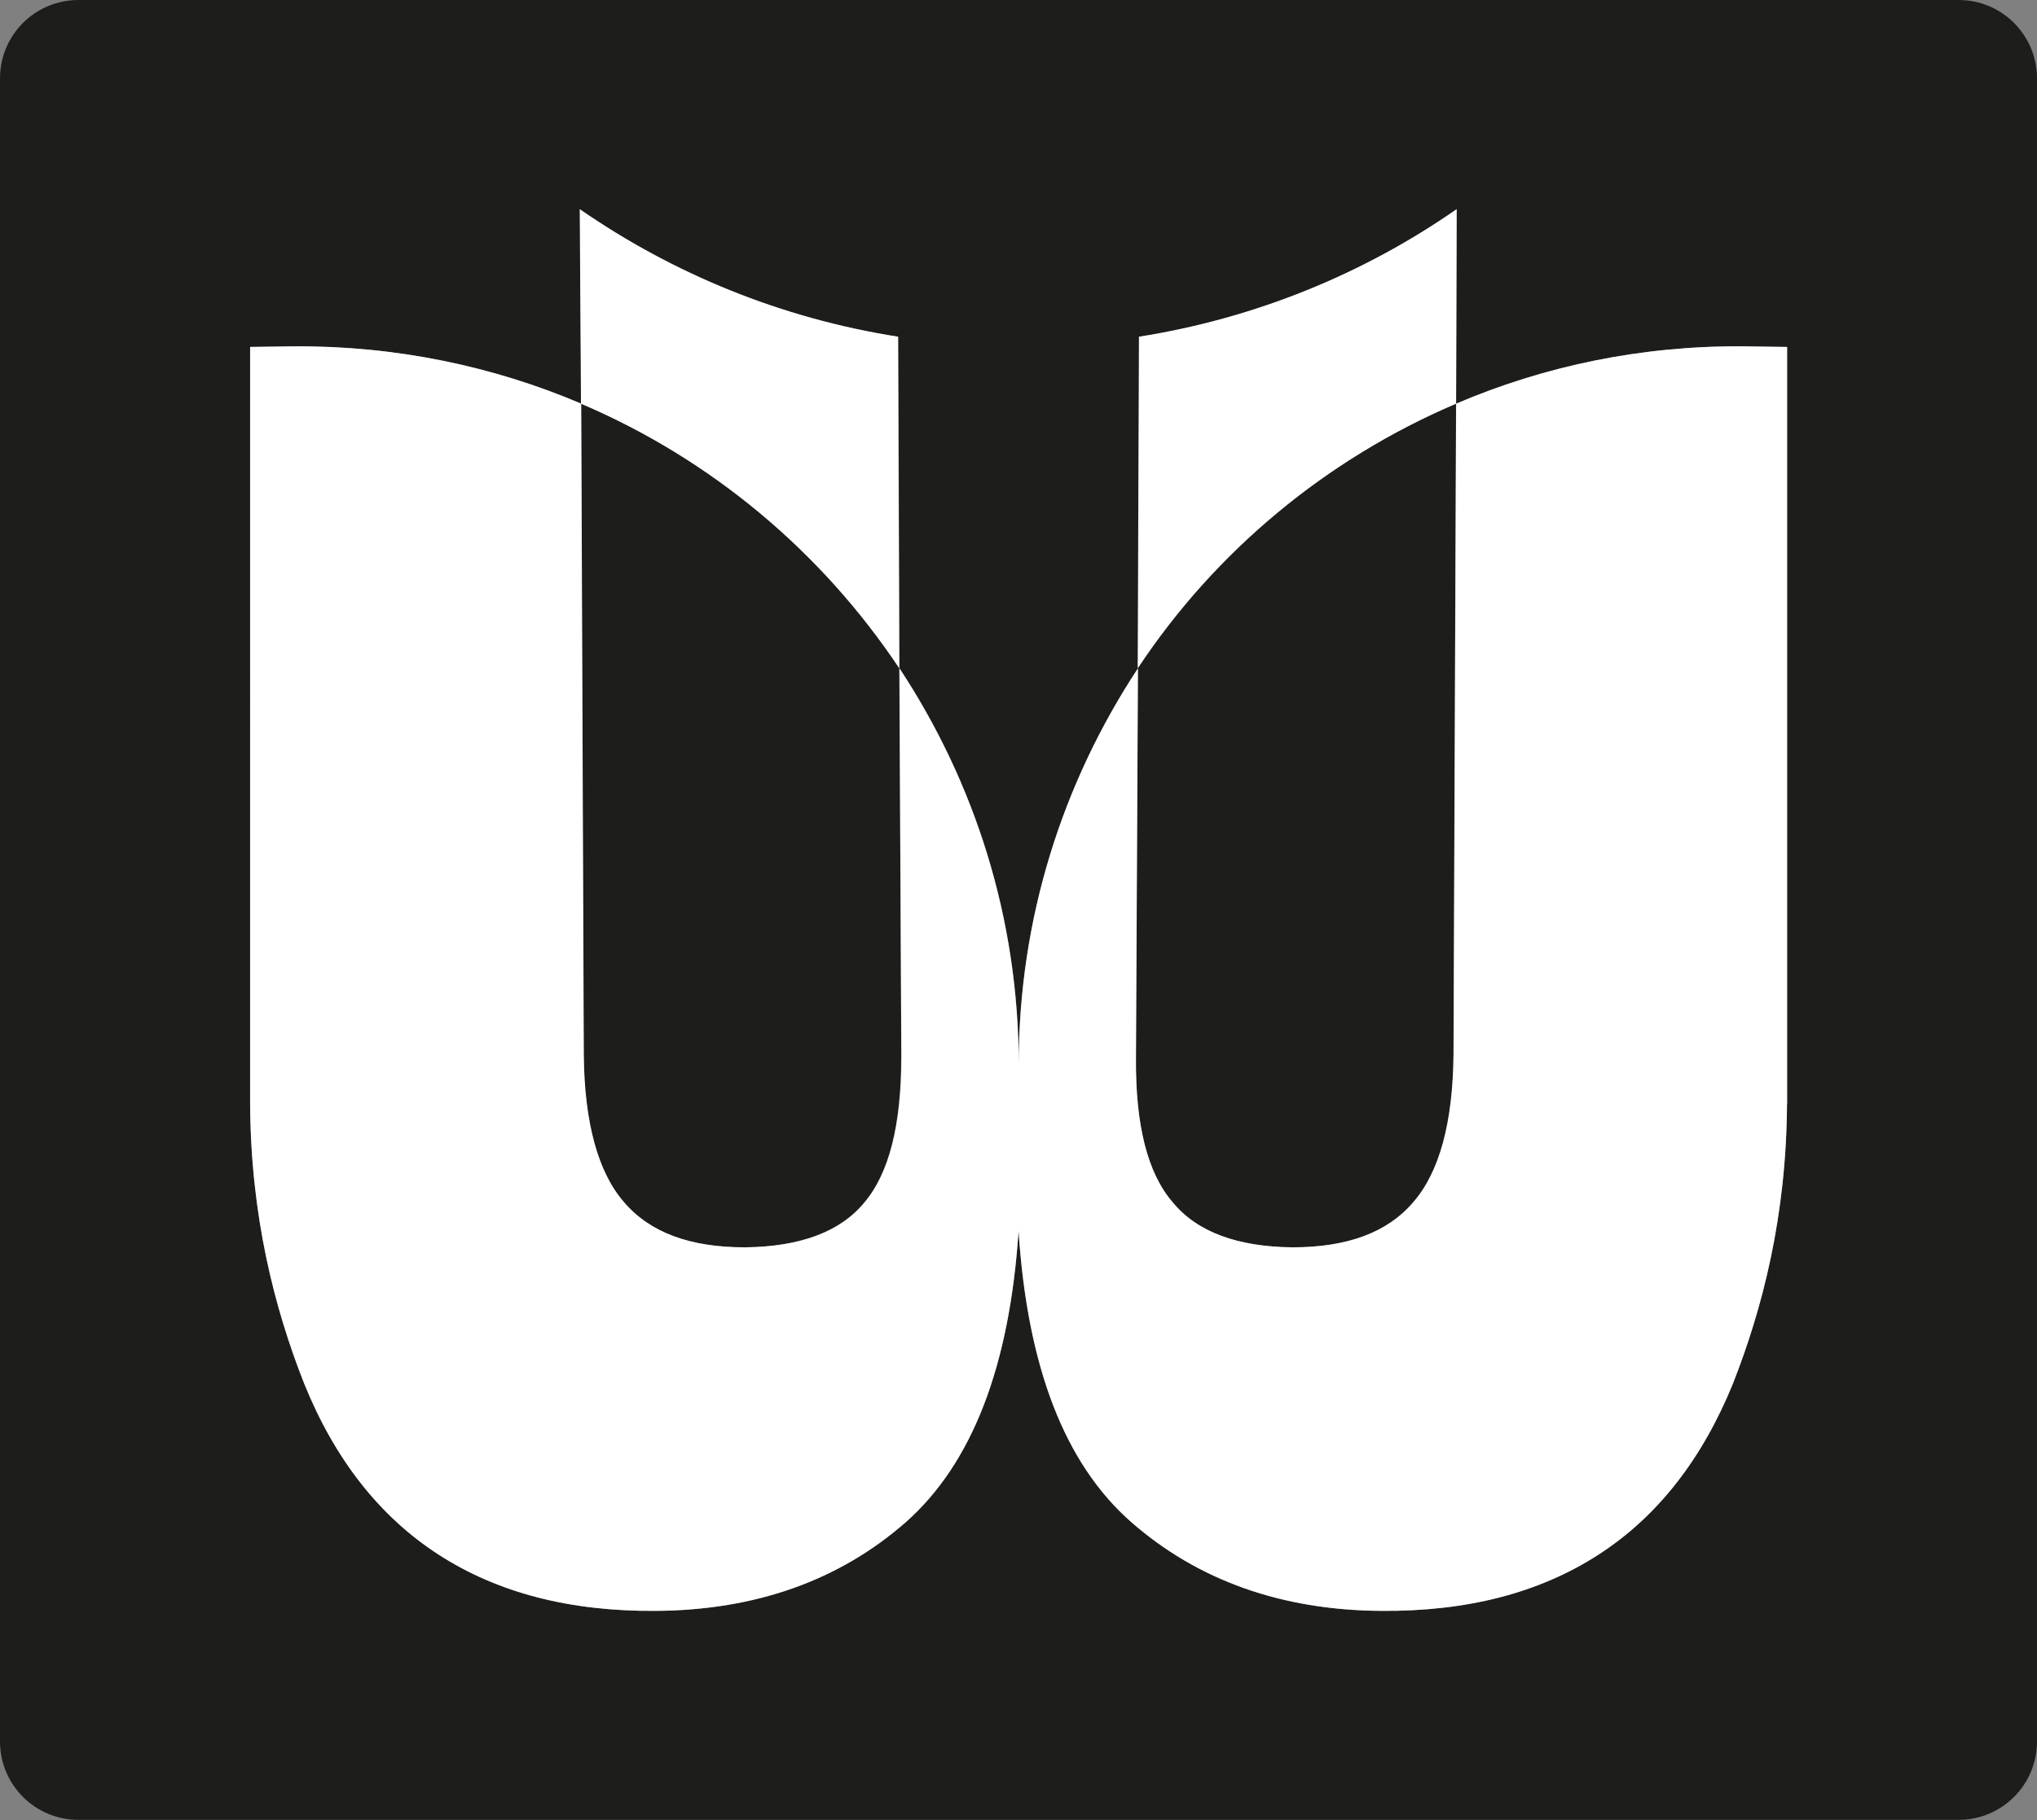 <svg id="Warstwa_2" data-name="Warstwa 2" xmlns="http://www.w3.org/2000/svg" viewBox="0 0 165.49 147.88">
  <rect x="0" y="0" width="165.49" height="147.88" fill="#808080" stroke="none"/>
  <defs>
    <style>
      .cls-1 {
        fill: #1d1d1b;
      }

      .cls-2 {
        fill: #fff;
      }
    </style>
  </defs>
  <g id="Warstwa_1-2" data-name="Warstwa 1">
    <g>
      <path class="cls-1" d="M73.21,85.91c0,5.49-.98,9.43-3.01,11.81-1.97,2.38-5.23,3.58-9.69,3.63-4.46,0-7.72-1.19-9.84-3.68-2.12-2.44-3.21-6.48-3.26-11.97l-.21-52.9c10.57,4.51,19.53,12.02,25.86,21.5l.16,31.61Z"></path>
      <path class="cls-1" d="M118.29,32.8l-.21,52.9c-.05,5.49-1.14,9.53-3.26,11.97-2.12,2.49-5.39,3.68-9.84,3.68-4.46-.05-7.72-1.24-9.69-3.63-2.07-2.38-3.06-6.32-3.01-11.81l.16-31.61c6.27-9.48,15.29-17,25.86-21.5Z"></path>
      <path class="cls-1" d="M159.12,0H6.37C2.85,0,0,2.85,0,6.37v135.13c0,3.52,2.85,6.37,6.37,6.37h152.75c3.52,0,6.37-2.85,6.37-6.37V6.37c0-3.52-2.85-6.37-6.37-6.37ZM145.18,89.69c-.05,9.07-1.97,16.58-4.4,22.75-2.49,6.11-6.11,10.78-10.93,13.89-4.82,3.11-10.67,4.61-17.62,4.56-8.13-.05-14.92-2.49-20.31-7.2-5.44-4.77-8.45-12.64-9.17-23.68-.73,11.04-3.78,18.91-9.17,23.68-5.39,4.72-12.18,7.15-20.31,7.2-6.94.05-12.8-1.45-17.62-4.56-4.82-3.11-8.45-7.77-10.93-13.89-2.44-6.17-4.35-13.68-4.4-22.75V28.19l3.58-.05c8.24-.05,16.17,1.61,23.32,4.66l-.1-15.8c7.56,5.23,16.32,8.86,25.86,10.36l.1,26.94c6.11,9.27,9.69,20.31,9.69,32.23,0-11.92,3.58-22.95,9.69-32.23l.1-26.94c9.48-1.5,18.29-5.13,25.8-10.36l-.05,15.8c7.15-3.06,15.03-4.72,23.32-4.66l3.58.05v61.5Z"></path>
      <path class="cls-2" d="M73.06,54.3c-6.32-9.48-15.29-17-25.86-21.5l-.1-15.8c7.56,5.23,16.32,8.86,25.86,10.36l.1,26.94Z"></path>
      <path class="cls-2" d="M118.34,17l-.05,15.8c-10.57,4.51-19.59,12.02-25.86,21.5l.1-26.94c9.48-1.5,18.29-5.13,25.8-10.36Z"></path>
      <path class="cls-2" d="M145.18,28.19v61.5c-.05,9.07-1.97,16.58-4.4,22.75-2.49,6.11-6.11,10.78-10.93,13.89-4.82,3.11-10.67,4.61-17.62,4.56-8.13-.05-14.92-2.49-20.31-7.2-5.44-4.77-8.45-12.64-9.17-23.68-.73,11.04-3.78,18.91-9.17,23.68-5.39,4.72-12.18,7.15-20.31,7.2-6.94.05-12.8-1.45-17.62-4.56-4.82-3.11-8.45-7.77-10.93-13.89-2.44-6.17-4.35-13.68-4.4-22.75V28.19l3.58-.05c8.24-.05,16.17,1.61,23.32,4.66l.21,52.9c.05,5.49,1.14,9.53,3.26,11.97,2.12,2.49,5.39,3.68,9.84,3.68,4.46-.05,7.72-1.24,9.69-3.63,2.02-2.38,3.01-6.32,3.01-11.81l-.16-31.61c6.11,9.27,9.69,20.31,9.69,32.23,0-11.92,3.58-22.95,9.69-32.23l-.16,31.61c-.05,5.49.93,9.43,3.01,11.81,1.97,2.38,5.23,3.58,9.69,3.63,4.46,0,7.72-1.19,9.84-3.68,2.12-2.44,3.21-6.48,3.26-11.97l.21-52.9c7.15-3.06,15.03-4.72,23.32-4.66l3.58.05Z"></path>
    </g>
  </g>
</svg>